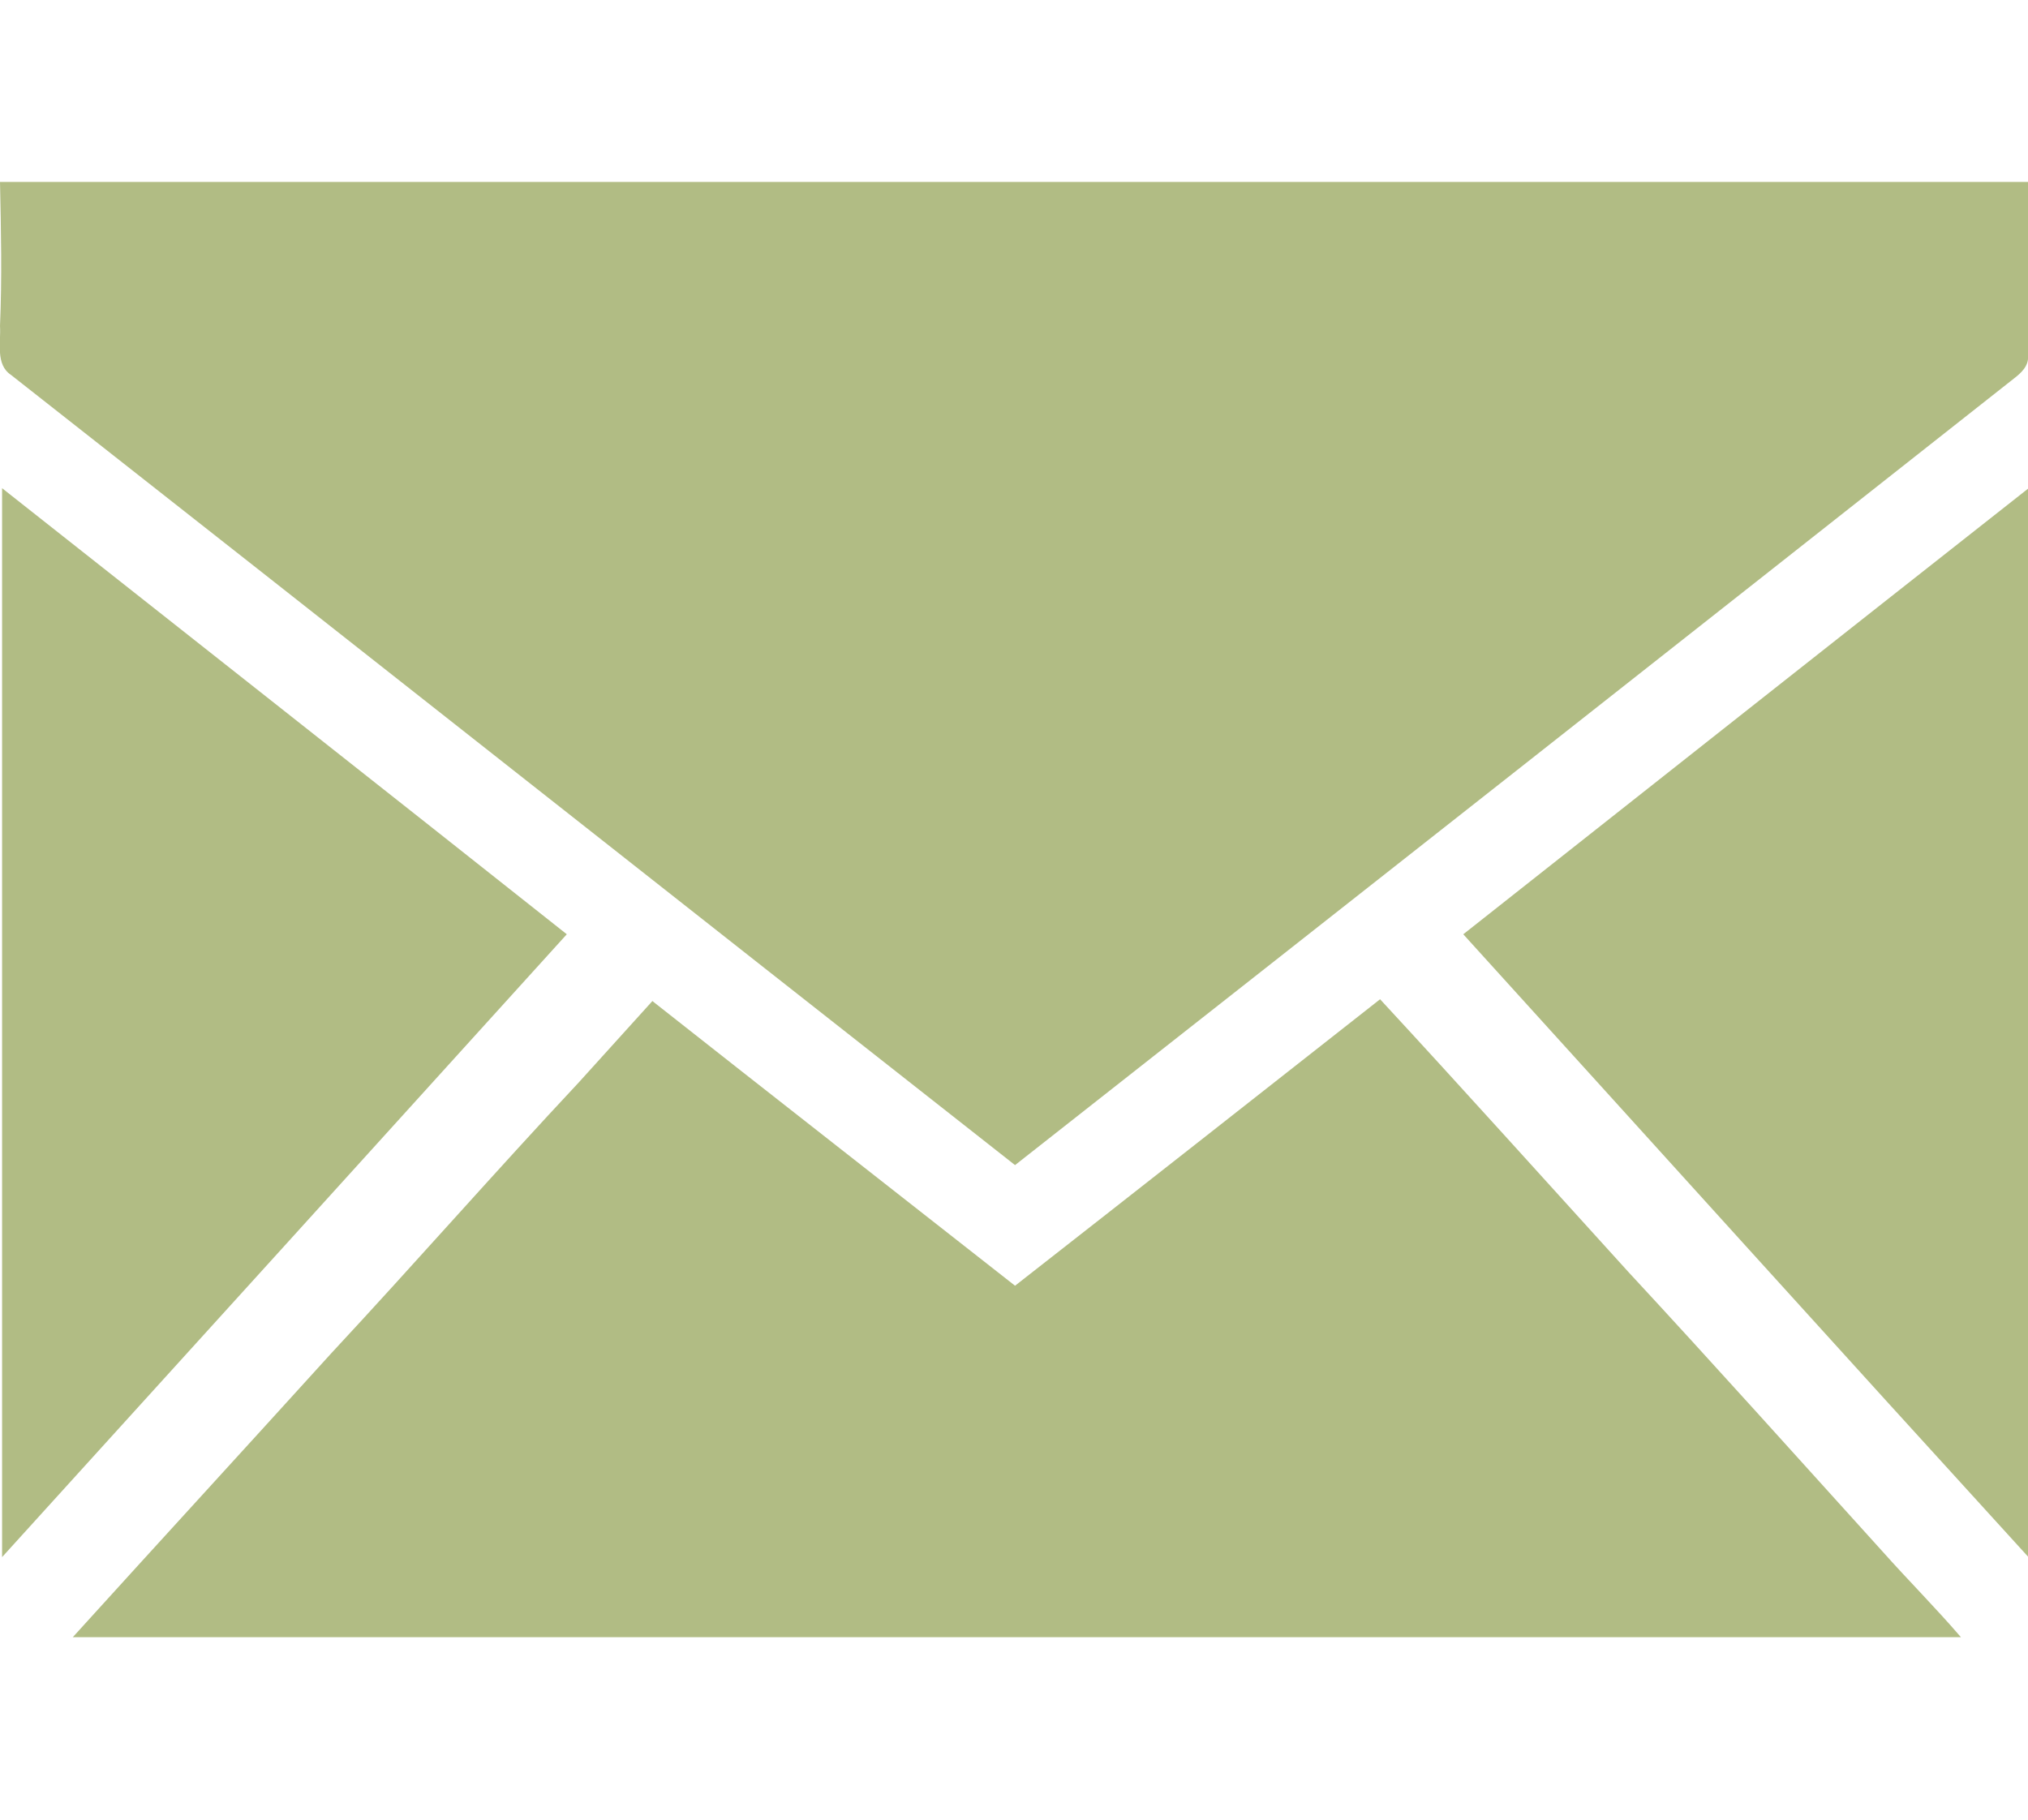 <?xml version="1.0" encoding="UTF-8"?><svg id="a" xmlns="http://www.w3.org/2000/svg" width="39" height="35" viewBox="0 0 39 35"><path d="M0,3.5H39v3.34c.02,.2-.14,.34-.27,.44-6.4,5.05-12.8,10.09-19.21,15.13C13.08,17.35,6.65,12.27,.21,7.21c-.3-.2-.19-.62-.21-.94,.04-.92,.02-1.85,0-2.77Z" fill="#b1bc84"/><path d="M.04,9.39c3.62,2.86,7.24,5.71,10.86,8.58C7.28,21.97,3.66,25.96,.04,29.95V9.39Z" fill="#b1bc84"/><path d="M28.14,17.97c3.62-2.86,7.24-5.72,10.86-8.57V29.94c-3.63-3.98-7.24-7.98-10.86-11.97Z" fill="#b1bc84"/><path d="M12.54,19.25c2.32,1.83,4.65,3.65,6.98,5.48,2.34-1.83,4.68-3.67,7.02-5.51,1.6,1.73,3.18,3.49,4.77,5.24,1.65,1.78,3.27,3.59,4.9,5.39,.49,.55,1.01,1.07,1.5,1.64H1.4c1.65-1.82,3.32-3.64,4.97-5.46,1.6-1.72,3.15-3.49,4.76-5.21,.47-.52,.95-1.05,1.42-1.57h-.01Z" fill="#b1bc84"/></svg>